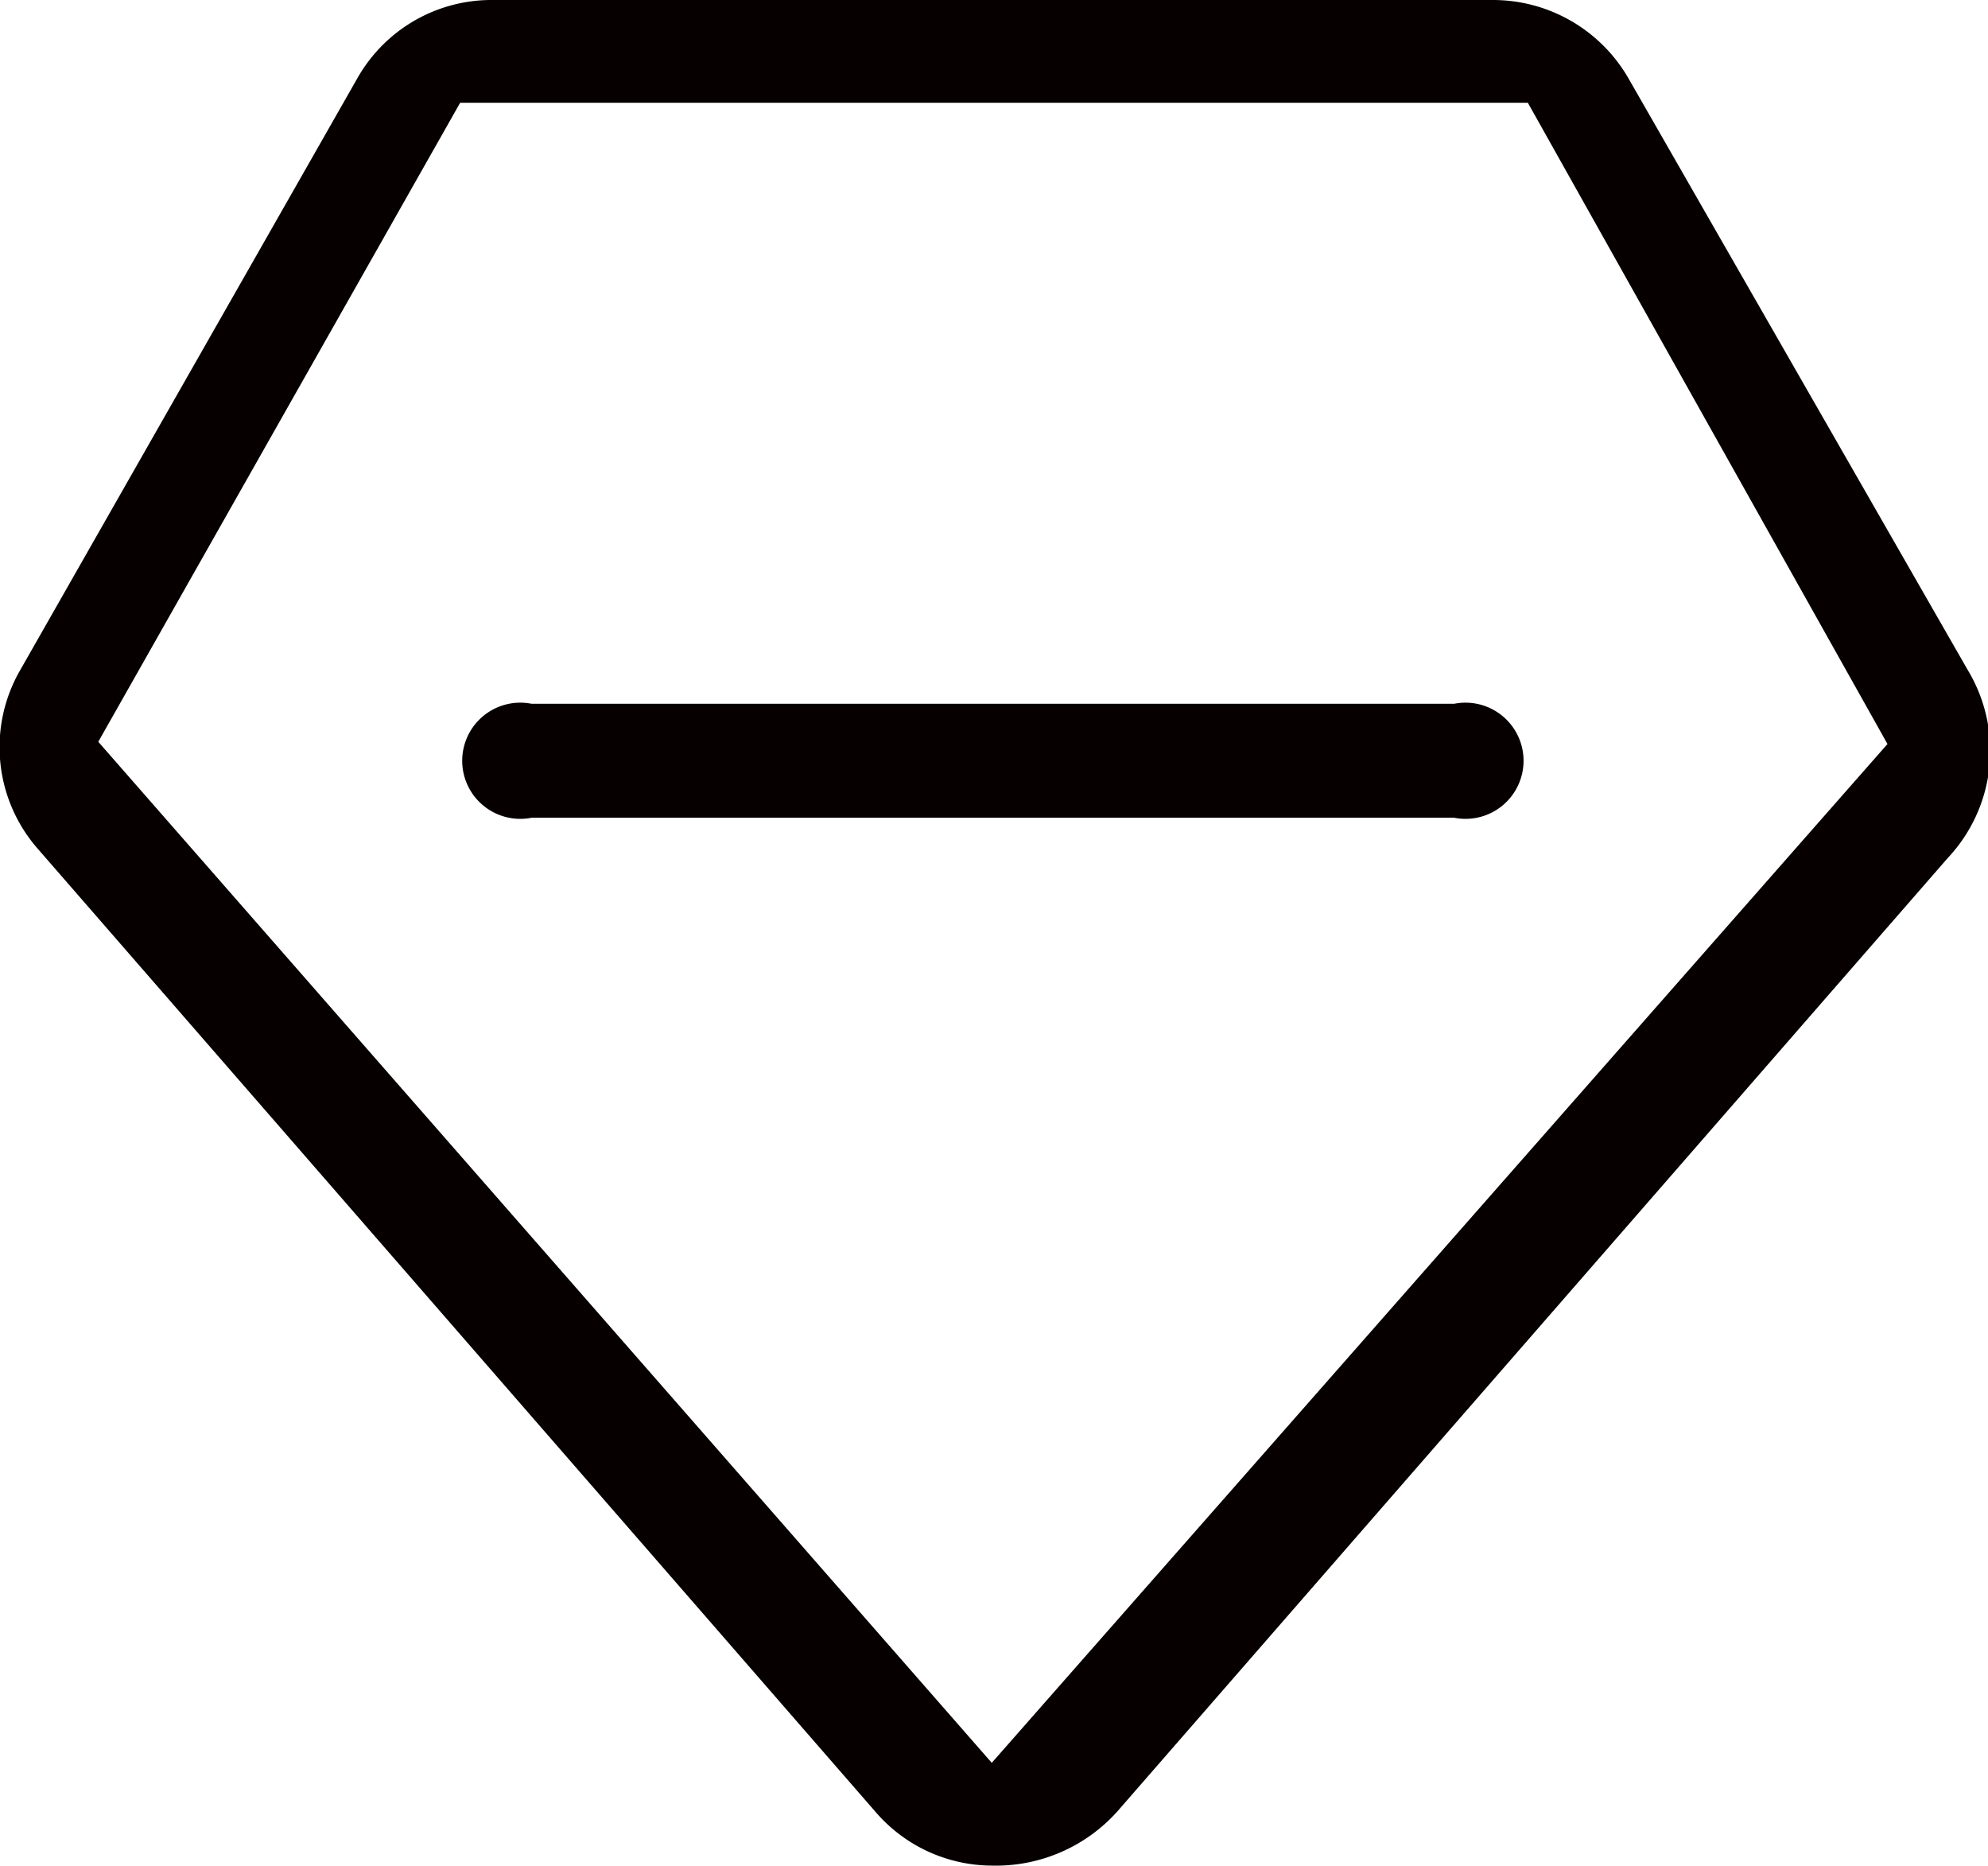 <svg xmlns="http://www.w3.org/2000/svg" viewBox="0 0 8.9 8.35"><defs><style>.cls-1{fill:#060001;}</style></defs><g id="Layer_2" data-name="Layer 2"><g id="Layer_1-2" data-name="Layer 1"><path class="cls-1" d="M8.81,3,7.29.35A.7.7,0,0,0,6.68,0H2.21A.69.69,0,0,0,1.6.35L.09,3a.69.69,0,0,0,.08.8L3.92,8.11a.69.69,0,0,0,.52.24A.73.73,0,0,0,5,8.11L8.72,3.84A.7.7,0,0,0,8.81,3ZM4.44,7.89l-4-4.57L2.06.46H6.84L8.45,3.33Z"/><path class="cls-1" d="M6.51,3.15H2.38a.26.26,0,1,0,0,.51H6.51a.26.26,0,1,0,0-.51Z"/></g></g></svg>